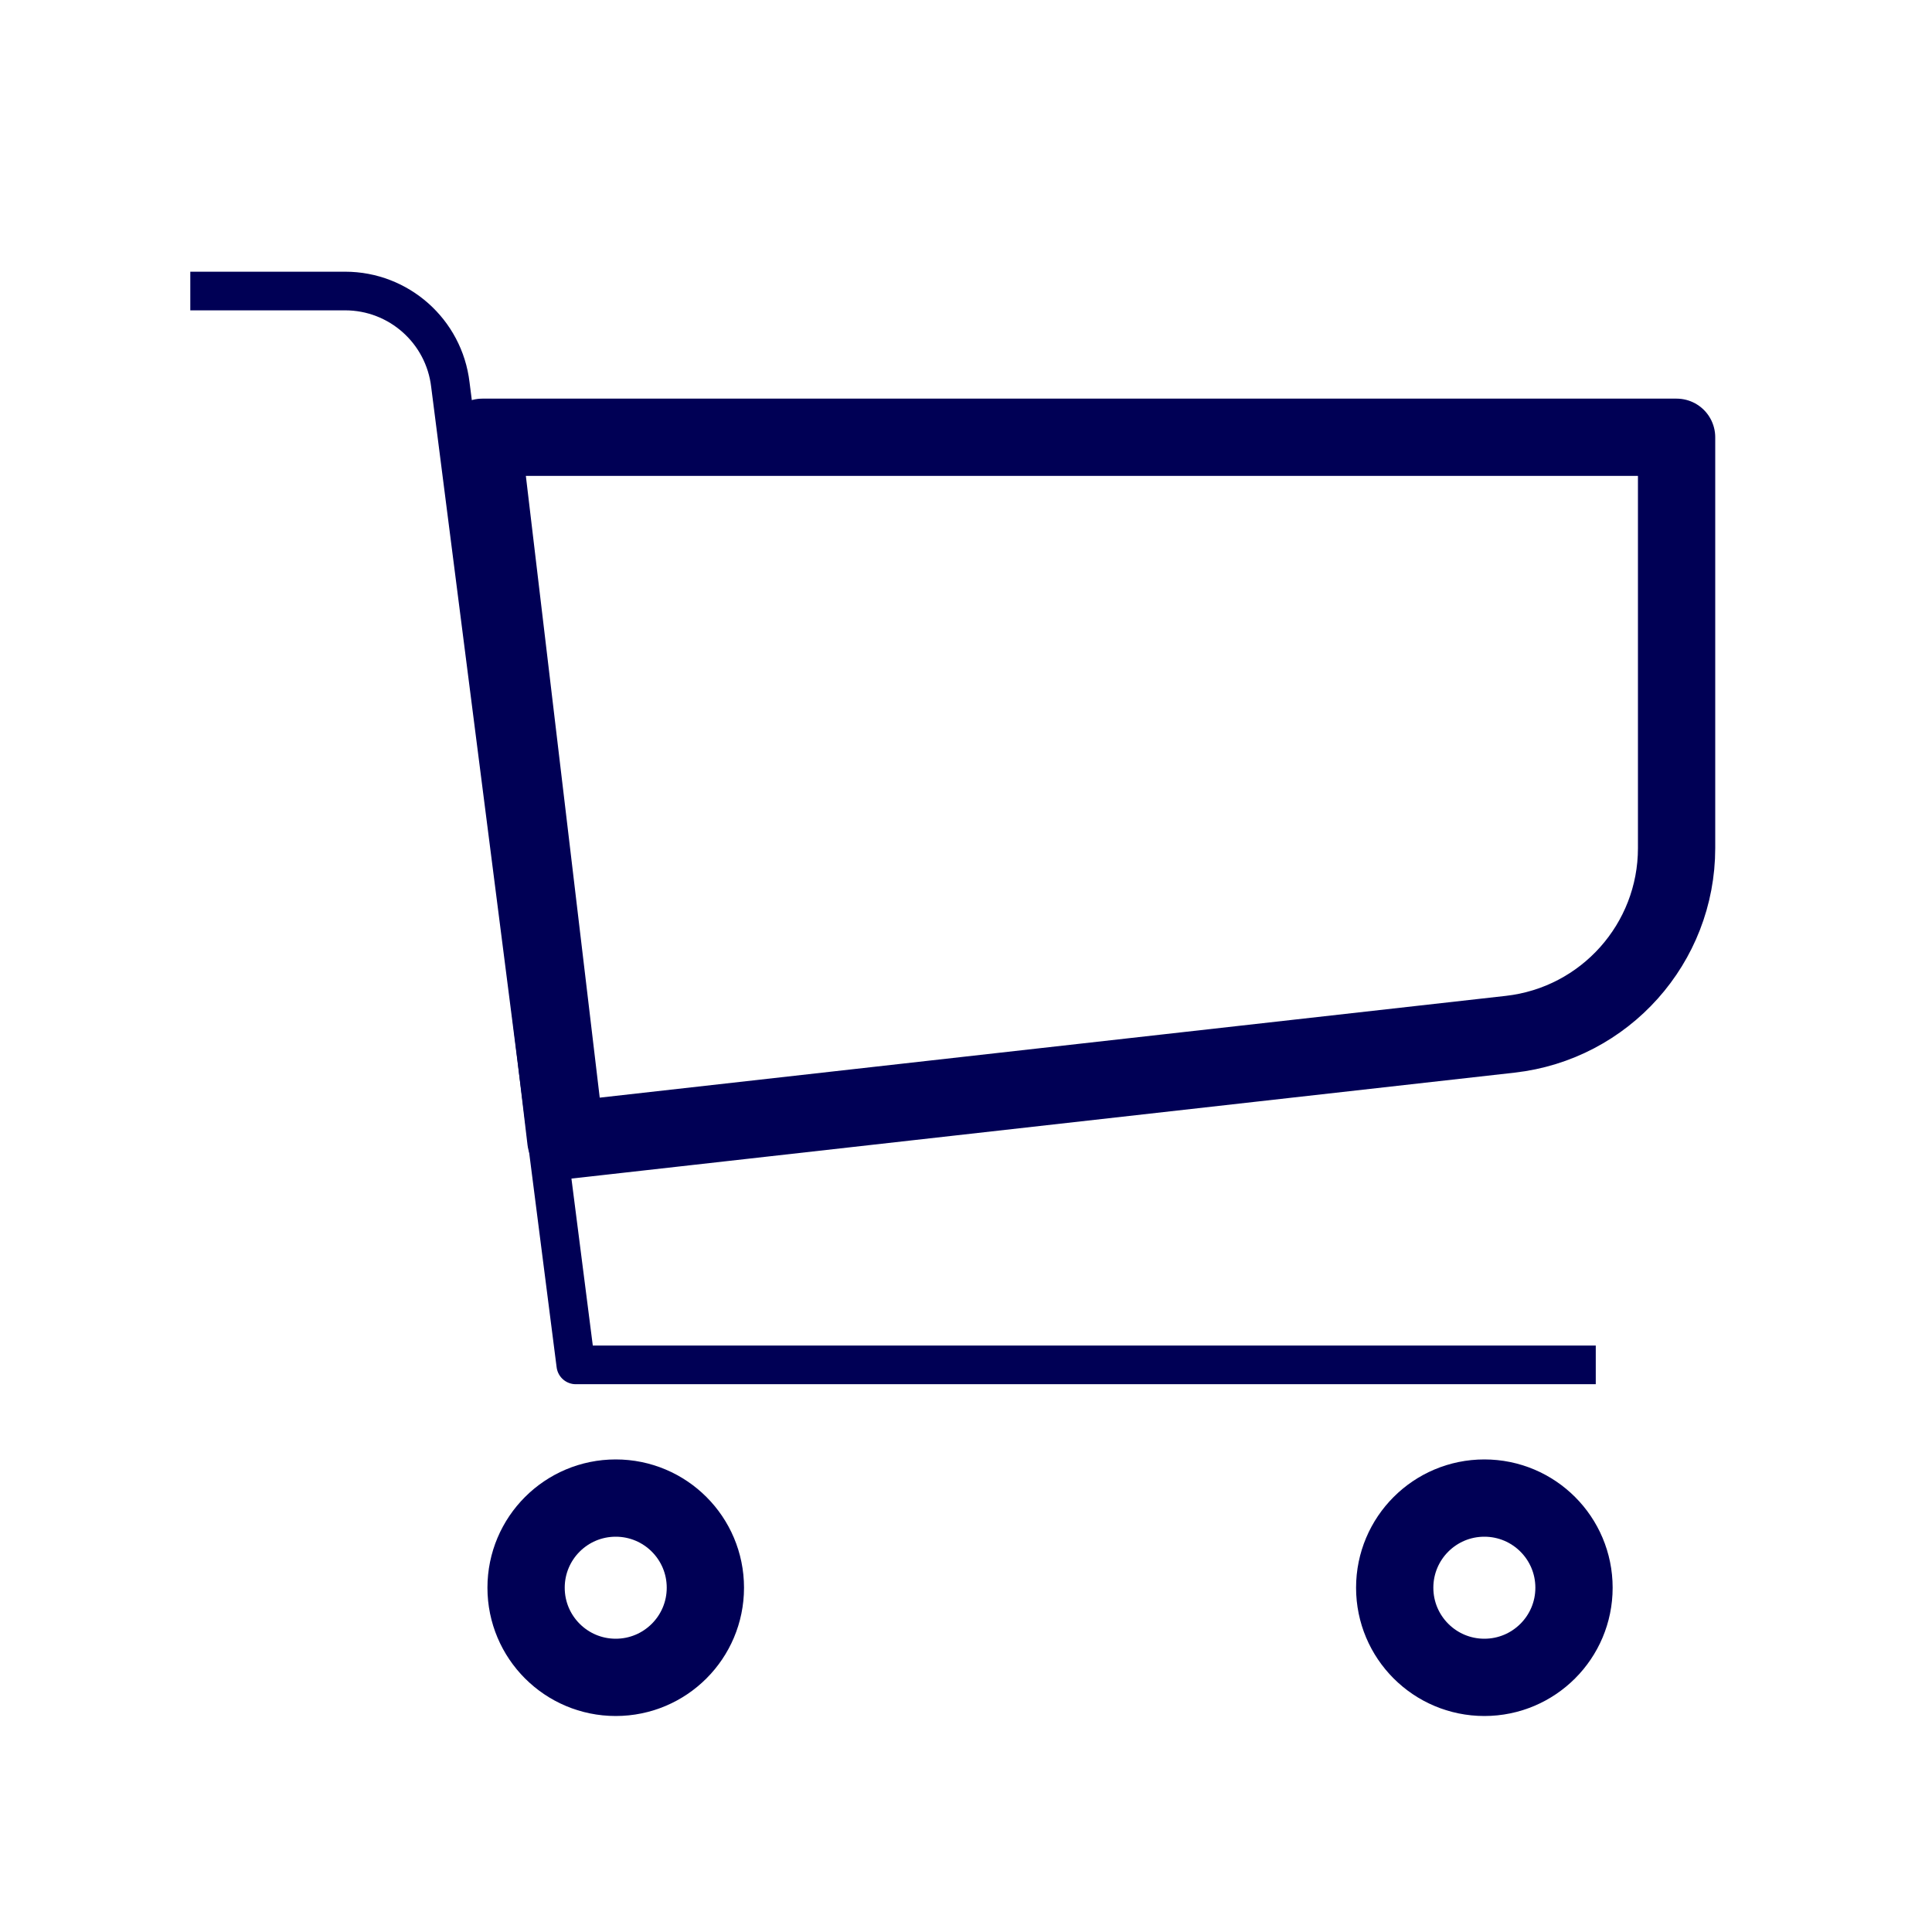 <?xml version="1.0" encoding="UTF-8"?>
<svg xmlns="http://www.w3.org/2000/svg" id="Commerce" viewBox="0 0 300 300">
  <defs>
    <style>
      .cls-1 {
        stroke-width: 12px;
      }

      .cls-1, .cls-2 {
        fill: none;
        stroke: #005;
        stroke-linejoin: round;
      }

      .cls-2 {
        stroke-width: 6px;
      }
    </style>
  </defs>
  <path class="cls-1" d="M74.91,67.9h185.43v63.79c0,14.81-11.13,27.25-25.84,28.91l-146.63,16.47-12.97-109.17Z"></path>
  <path class="cls-1" d="M244.41,246.54c0,7.69-6.23,13.92-13.92,13.92s-13.92-6.23-13.92-13.92,6.23-13.92,13.92-13.92,13.92,6.23,13.92,13.92Z"></path>
  <path class="cls-1" d="M109.53,246.54c0,7.69-6.23,13.92-13.92,13.92s-13.92-6.23-13.92-13.92,6.23-13.92,13.92-13.92,13.92,6.23,13.92,13.92Z"></path>
  <path class="cls-2" d="M29.55,45.19h24.04c8.34,0,15.36,6.24,16.34,14.52l19.48,152.23h158.38"></path>
</svg>
